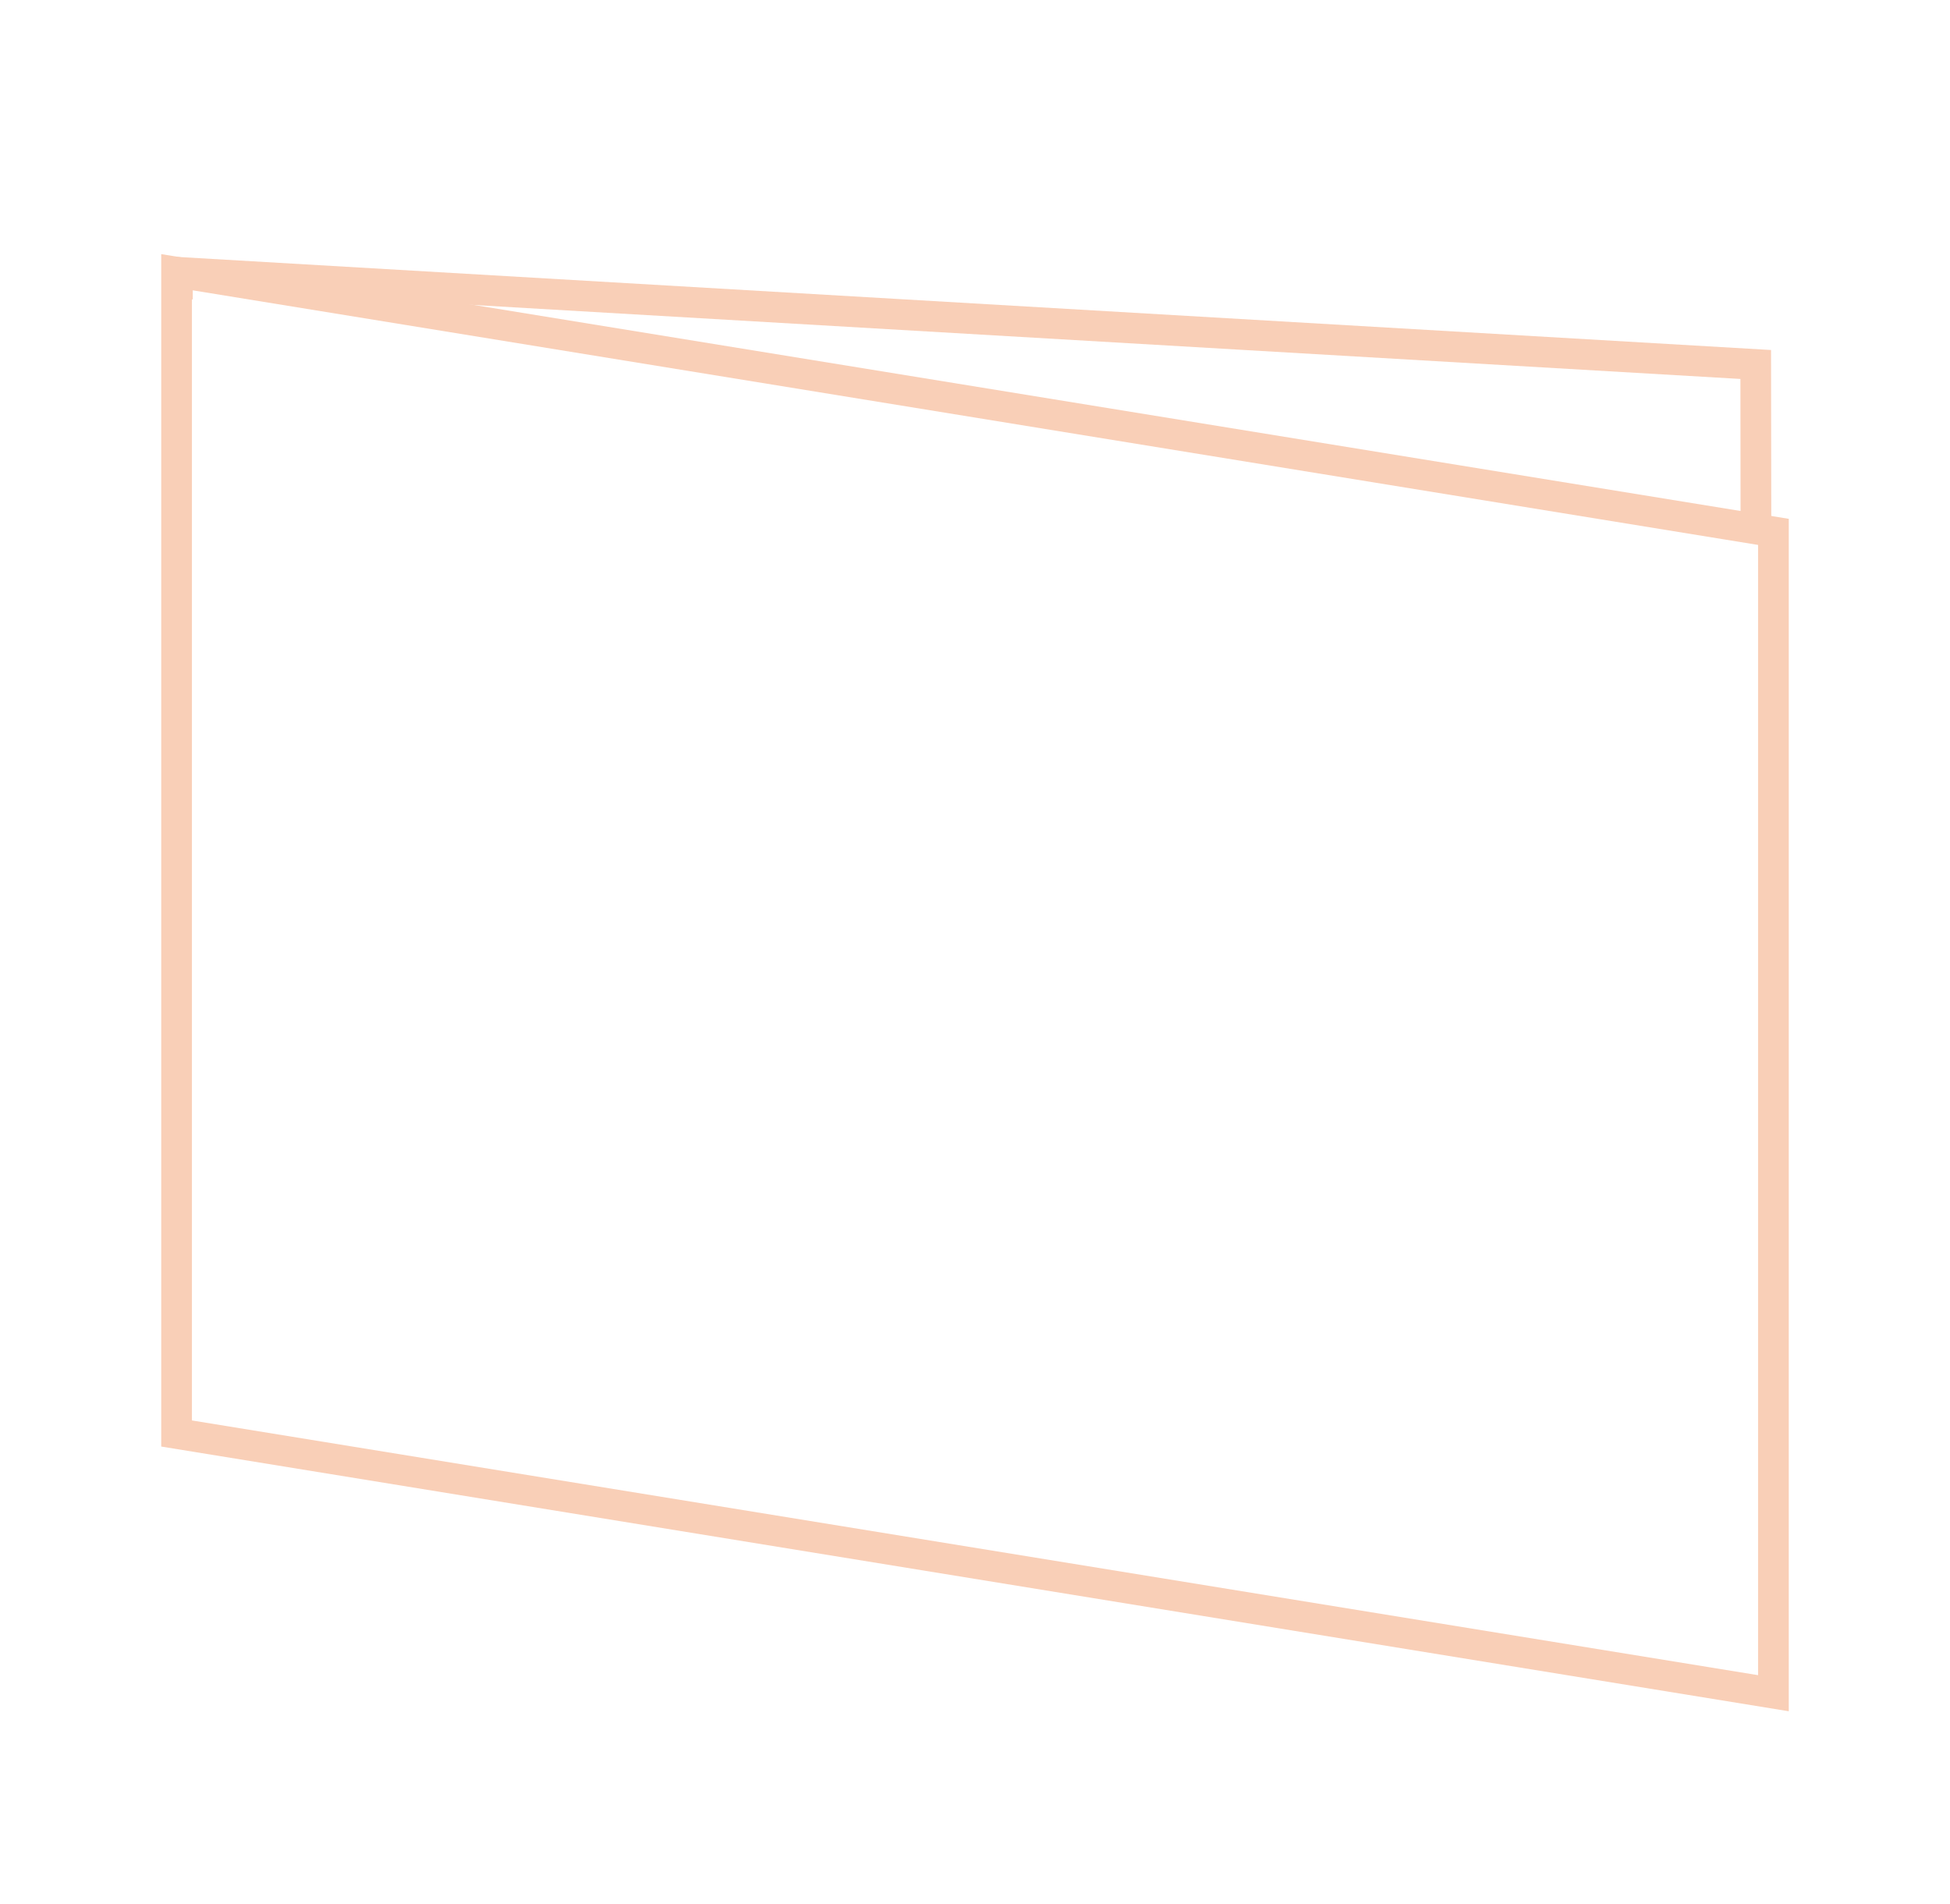 <?xml version="1.0" encoding="UTF-8"?> <svg xmlns="http://www.w3.org/2000/svg" id="Layer_1" data-name="Layer 1" viewBox="0 0 254 248"> <defs> <style> .cls-1 { fill: #f9cfb7; } </style> </defs> <path class="cls-1" d="M233,222.9L21,188.42V33.1l212,34.48V222.9ZM25,185.02l204,33.18V70.98L25,37.8V185.02Z"></path> <polygon class="cls-1" points="230.69 45.59 23.22 33.47 21.1 33.35 21.11 39 25.11 39 25.11 37.59 226.7 49.36 226.72 67.63 230.72 67.63 230.69 45.59"></polygon> </svg> 